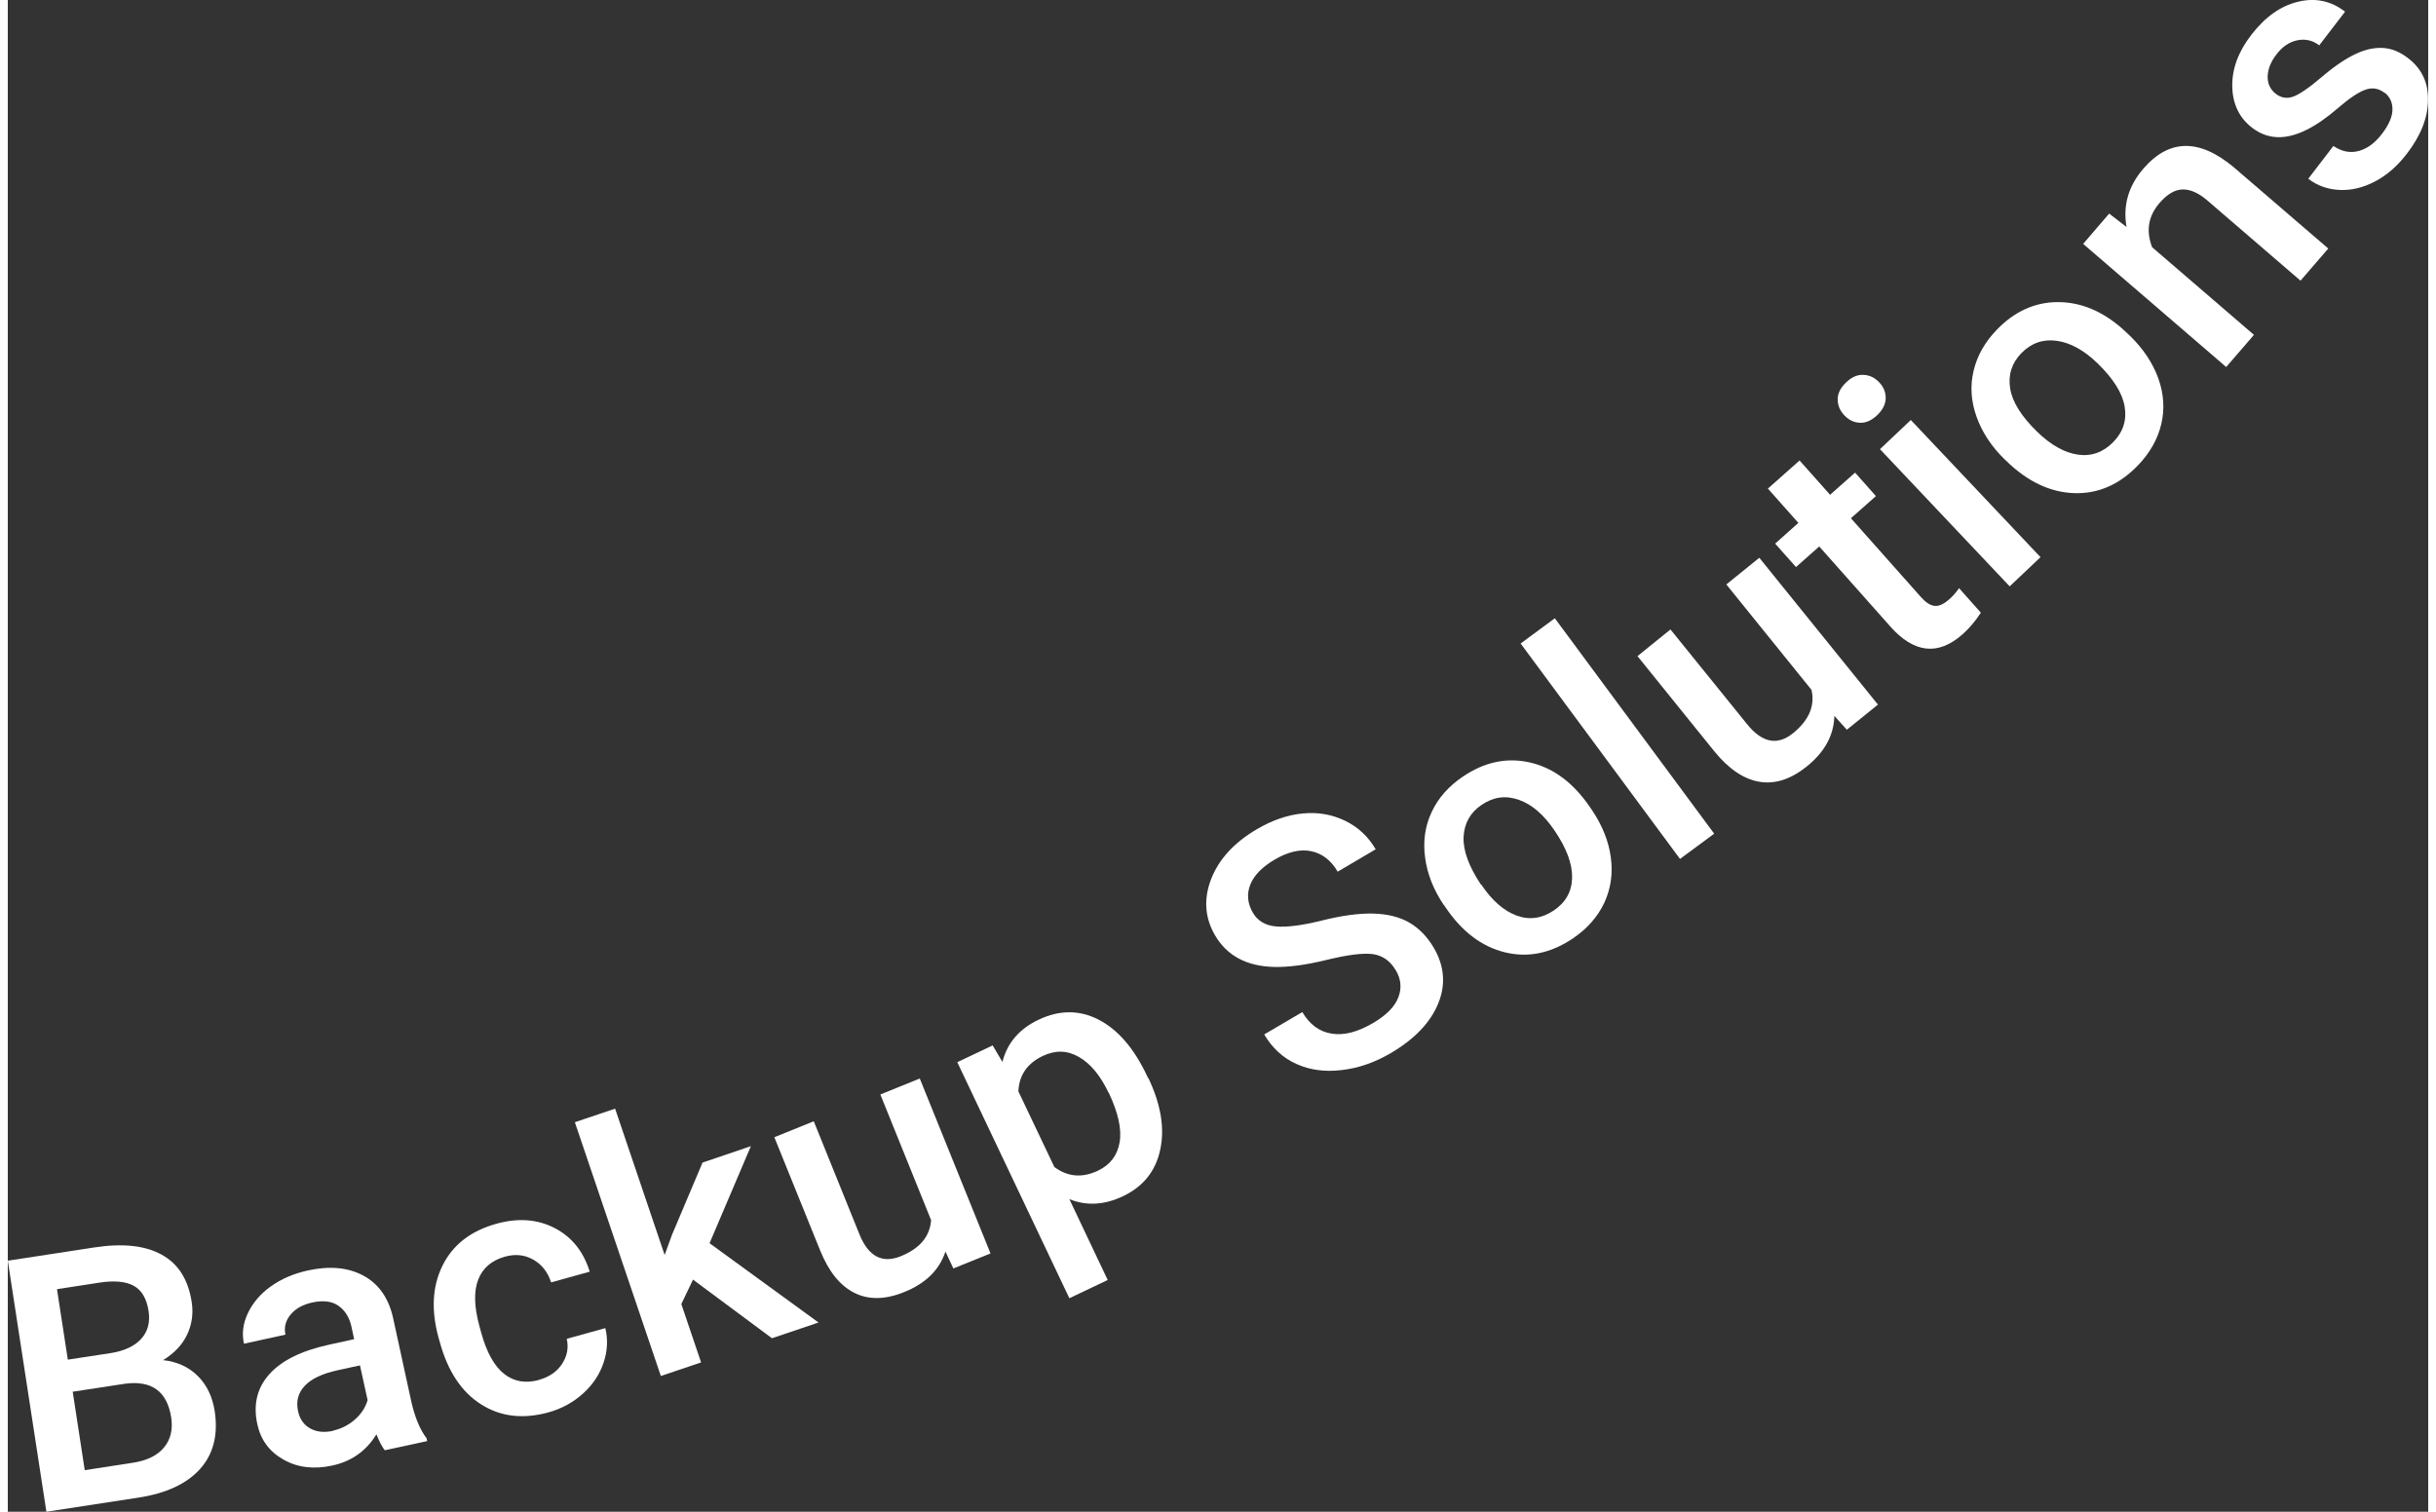 <?xml version="1.0" encoding="UTF-8"?><svg xmlns="http://www.w3.org/2000/svg" id="Layer_2684882f59df01" data-name="Layer 2" viewBox="0 0 203.22 126.95" aria-hidden="true" width="203px" height="126px">
  <rect x="0" y="0" width="203.22" height="126.95" fill="#333333" stroke="none"/>
  <defs><linearGradient class="cerosgradient" data-cerosgradient="true" id="CerosGradient_id8081e6e31" gradientUnits="userSpaceOnUse" x1="50%" y1="100%" x2="50%" y2="0%"><stop offset="0%" stop-color="#d1d1d1"/><stop offset="100%" stop-color="#d1d1d1"/></linearGradient><linearGradient/>
    <style>
      .cls-1-684882f59df01{
        fill: #fff;
      }
    </style>
  </defs>
  <g id="Layer_1-2684882f59df01" data-name="Layer 1">
    <g>
      <path class="cls-1-684882f59df01" d="M3.24,126.95l-3.24-21.08,7.24-1.11c2.39-.37,4.28-.17,5.67.6,1.4.76,2.24,2.09,2.53,3.98.15.97.02,1.87-.38,2.73-.4.85-1.08,1.57-2.02,2.15,1.19.13,2.16.58,2.92,1.34s1.22,1.74,1.41,2.93c.3,1.98-.1,3.6-1.21,4.85s-2.85,2.07-5.22,2.43l-7.7,1.18ZM5.03,114.18l3.6-.55c1.14-.18,1.99-.57,2.56-1.19s.77-1.4.63-2.34c-.16-1.04-.57-1.75-1.24-2.12s-1.63-.46-2.88-.27l-3.57.55.91,5.92ZM5.45,116.87l1.01,6.59,4.08-.63c1.15-.18,2.01-.6,2.57-1.27.56-.67.76-1.51.61-2.52-.34-2.19-1.63-3.14-3.88-2.84l-4.38.67Z"/>
      <path class="cls-1-684882f59df01" d="M31.67,121.81c-.22-.26-.46-.71-.72-1.36-.86,1.4-2.09,2.27-3.7,2.62-1.56.34-2.93.17-4.11-.5-1.18-.67-1.91-1.66-2.19-2.97-.36-1.65-.02-3.05,1.01-4.2s2.7-1.97,4.98-2.47l2.14-.47-.22-1.02c-.17-.8-.54-1.39-1.09-1.78s-1.29-.48-2.21-.28c-.79.17-1.4.51-1.82,1.02-.42.51-.56,1.07-.43,1.68l-3.48.76c-.19-.85-.08-1.71.33-2.57s1.04-1.61,1.92-2.24c.88-.63,1.92-1.08,3.11-1.34,1.82-.4,3.36-.26,4.64.42,1.28.68,2.11,1.84,2.5,3.48l1.52,6.98c.3,1.39.74,2.46,1.31,3.21l.05.24-3.56.77ZM27.3,120.14c.69-.15,1.3-.46,1.83-.92.54-.47.89-1.01,1.08-1.64l-.64-2.92-1.88.41c-1.29.28-2.21.72-2.76,1.31-.55.59-.74,1.29-.56,2.12.14.67.48,1.15,1.01,1.45.53.3,1.17.37,1.92.21Z"/>
      <path class="cls-1-684882f59df01" d="M44.61,115.87c.86-.24,1.5-.68,1.93-1.34s.56-1.36.39-2.1l3.24-.9c.23.96.18,1.93-.15,2.91-.33.98-.9,1.84-1.72,2.58-.82.74-1.78,1.27-2.88,1.58-2.14.59-4.03.38-5.67-.66-1.64-1.03-2.8-2.77-3.47-5.21l-.1-.35c-.65-2.32-.54-4.36.32-6.1.86-1.74,2.36-2.91,4.51-3.51,1.82-.51,3.45-.39,4.89.35,1.44.74,2.43,1.96,2.96,3.67l-3.24.9c-.28-.86-.78-1.5-1.5-1.91-.72-.41-1.51-.49-2.38-.25-1.11.31-1.86.95-2.24,1.92-.38.97-.35,2.28.1,3.92l.15.55c.46,1.66,1.1,2.81,1.93,3.46.83.65,1.8.81,2.93.5Z"/>
      <path class="cls-1-684882f59df01" d="M57.53,107.46l-.98,2.05,1.66,4.9-3.38,1.14-7.22-21.31,3.38-1.14,4.16,12.29.61-1.68,2.57-6.08,4.06-1.38-3.47,8.15,9.15,6.66-3.91,1.32-6.64-4.93Z"/>
      <path class="cls-1-684882f59df01" d="M78.72,105.12c-.51,1.53-1.66,2.66-3.45,3.38-1.6.65-2.99.67-4.19.07s-2.15-1.78-2.87-3.55l-3.85-9.52,3.31-1.34,3.83,9.48c.75,1.87,1.91,2.48,3.46,1.86,1.61-.65,2.46-1.66,2.56-3.04l-4.26-10.55,3.31-1.34,5.94,14.69-3.12,1.26-.66-1.41Z"/>
      <path class="cls-1-684882f59df01" d="M95.76,90.52c1.05,2.21,1.39,4.22,1,6.02-.38,1.8-1.42,3.1-3.12,3.91-1.57.75-3.08.83-4.51.25l3.22,6.79-3.22,1.53-9.41-19.82,2.97-1.41.82,1.39c.4-1.6,1.42-2.78,3.04-3.55,1.75-.83,3.43-.83,5.04,0s2.97,2.4,4.06,4.71l.09.2ZM92.42,91.76c-.68-1.43-1.5-2.43-2.47-2.99-.97-.57-1.98-.6-3.04-.1-1.32.63-2,1.62-2.06,2.98l3.02,6.35c1.11.83,2.33.94,3.66.31,1.03-.49,1.63-1.28,1.82-2.38s-.12-2.49-.91-4.16Z"/>
      <path class="cls-1-684882f59df01" d="M116.54,81.49c-.47-.81-1.13-1.26-1.95-1.37-.83-.1-2.11.06-3.86.49s-3.22.62-4.42.59c-2.3-.06-3.94-.94-4.94-2.64-.87-1.48-.98-3.06-.34-4.73.65-1.67,1.93-3.08,3.87-4.21,1.28-.75,2.56-1.19,3.84-1.31,1.28-.12,2.46.09,3.55.62,1.09.53,1.94,1.33,2.56,2.39l-3.19,1.88c-.56-.96-1.31-1.53-2.23-1.72-.92-.19-1.94.05-3.07.71-1.05.62-1.73,1.32-2.04,2.1s-.24,1.58.23,2.38c.4.67,1.04,1.05,1.93,1.13.89.08,2.17-.08,3.86-.5,1.68-.42,3.12-.61,4.31-.58,1.19.03,2.19.28,3.01.75s1.5,1.17,2.06,2.11c.9,1.53,1.03,3.1.38,4.69s-1.98,2.99-3.99,4.17c-1.33.78-2.7,1.26-4.11,1.42-1.41.17-2.68,0-3.8-.51-1.13-.5-2.03-1.33-2.71-2.48l3.2-1.88c.61,1.04,1.43,1.65,2.46,1.81,1.03.17,2.19-.13,3.48-.89,1.11-.65,1.82-1.37,2.12-2.15.3-.78.23-1.54-.21-2.28Z"/>
      <path class="cls-1-684882f59df01" d="M120.58,76.02c-.87-1.29-1.4-2.62-1.58-4-.19-1.38,0-2.66.55-3.83.55-1.18,1.43-2.17,2.63-2.98,1.78-1.2,3.6-1.6,5.48-1.21,1.88.39,3.5,1.51,4.86,3.33l.48.68c.87,1.3,1.41,2.62,1.59,3.98.19,1.36,0,2.63-.54,3.81-.55,1.18-1.44,2.19-2.65,3.01-1.86,1.25-3.76,1.64-5.71,1.16s-3.62-1.75-5-3.81l-.1-.15ZM123.71,74.28c.91,1.35,1.91,2.22,2.98,2.61s2.11.24,3.11-.43,1.51-1.58,1.54-2.74-.46-2.48-1.47-3.97c-.9-1.33-1.89-2.19-2.99-2.58-1.1-.39-2.13-.26-3.12.41-.97.65-1.47,1.55-1.53,2.7-.05,1.15.44,2.48,1.46,4.01Z"/>
      <path class="cls-1-684882f59df01" d="M143.27,70.01l-2.87,2.12-13.38-18.09,2.87-2.12,13.38,18.09Z"/>
      <path class="cls-1-684882f59df01" d="M153.36,60.12c-.04,1.62-.81,3.03-2.31,4.24-1.34,1.08-2.67,1.51-3.99,1.29-1.32-.23-2.58-1.08-3.78-2.56l-6.45-7.99,2.77-2.24,6.43,7.95c1.26,1.57,2.55,1.82,3.85.77,1.35-1.09,1.87-2.31,1.56-3.65l-7.15-8.85,2.77-2.24,9.96,12.33-2.61,2.11-1.04-1.15Z"/>
      <path class="cls-1-684882f59df01" d="M150.44,38.67l2.56,2.88,2.1-1.86,1.75,1.97-2.1,1.86,5.88,6.62c.4.45.78.7,1.14.74.36.04.77-.14,1.23-.55.31-.27.58-.58.83-.94l1.83,2.06c-.46.71-.97,1.31-1.53,1.81-2.05,1.82-4.08,1.6-6.08-.66l-5.96-6.71-1.95,1.73-1.75-1.97,1.95-1.74-2.56-2.88,2.67-2.37Z"/>
      <path class="cls-1-684882f59df01" d="M154.2,34.88c-.38-.4-.56-.85-.56-1.35,0-.5.24-.97.71-1.42s.96-.66,1.46-.63c.5.02.94.23,1.32.63.37.39.55.84.54,1.34-.01.5-.25.97-.72,1.42-.47.44-.95.66-1.45.63-.5-.02-.93-.23-1.3-.62ZM170.67,46.79l-2.59,2.45-10.89-11.52,2.59-2.45,10.89,11.52Z"/>
      <path class="cls-1-684882f59df01" d="M167.67,38.59c-1.11-1.08-1.9-2.28-2.37-3.59s-.55-2.6-.25-3.86c.3-1.27.95-2.42,1.96-3.46,1.49-1.54,3.2-2.31,5.12-2.31s3.73.75,5.44,2.26l.61.57c1.12,1.09,1.91,2.28,2.38,3.57.46,1.29.55,2.57.25,3.84-.3,1.27-.96,2.44-1.98,3.49-1.56,1.61-3.34,2.38-5.35,2.31-2.01-.07-3.9-.97-5.68-2.7l-.13-.12ZM170.37,36.24c1.17,1.14,2.32,1.78,3.45,1.94,1.13.16,2.12-.2,2.96-1.06.84-.86,1.15-1.86.95-3s-.96-2.33-2.25-3.59c-1.15-1.12-2.3-1.75-3.45-1.91-1.15-.16-2.14.19-2.97,1.04-.81.84-1.12,1.82-.94,2.96.18,1.13.94,2.34,2.25,3.62Z"/>
      <path class="cls-1-684882f59df01" d="M176.44,17.94l1.45,1.12c-.31-1.81.16-3.44,1.41-4.89,2.16-2.51,4.69-2.55,7.59-.13l7.94,6.83-2.33,2.7-7.78-6.7c-.76-.66-1.47-.98-2.12-.96-.65.01-1.3.4-1.94,1.14-.94,1.09-1.15,2.33-.62,3.71l8.55,7.36-2.33,2.7-12.01-10.34,2.19-2.55Z"/>
      <path class="cls-1-684882f59df01" d="M199.56,7.8c-.5-.39-1.05-.47-1.63-.26s-1.34.72-2.28,1.53c-.94.81-1.81,1.42-2.62,1.82-1.77.89-3.29.84-4.59-.16-1.08-.83-1.64-1.99-1.67-3.46s.5-2.92,1.59-4.33c1.16-1.51,2.46-2.44,3.92-2.79,1.46-.36,2.78-.08,3.96.83l-2.17,2.83c-.54-.42-1.15-.56-1.82-.43s-1.26.52-1.77,1.19c-.48.62-.72,1.24-.74,1.85-.01.61.22,1.1.7,1.47.43.33.91.41,1.43.23.52-.18,1.33-.73,2.42-1.66s2.06-1.57,2.88-1.95,1.59-.53,2.3-.48,1.4.34,2.07.86c1.13.87,1.69,2.04,1.67,3.52-.02,1.48-.61,2.98-1.78,4.5-.79,1.03-1.68,1.81-2.68,2.33-.99.52-1.99.76-2.98.71s-1.87-.36-2.62-.94l2.11-2.75c.7.47,1.4.61,2.12.42.72-.19,1.37-.67,1.96-1.44.57-.75.87-1.42.88-2.03.01-.6-.21-1.08-.66-1.43Z"/>
    </g>
  </g>
</svg>